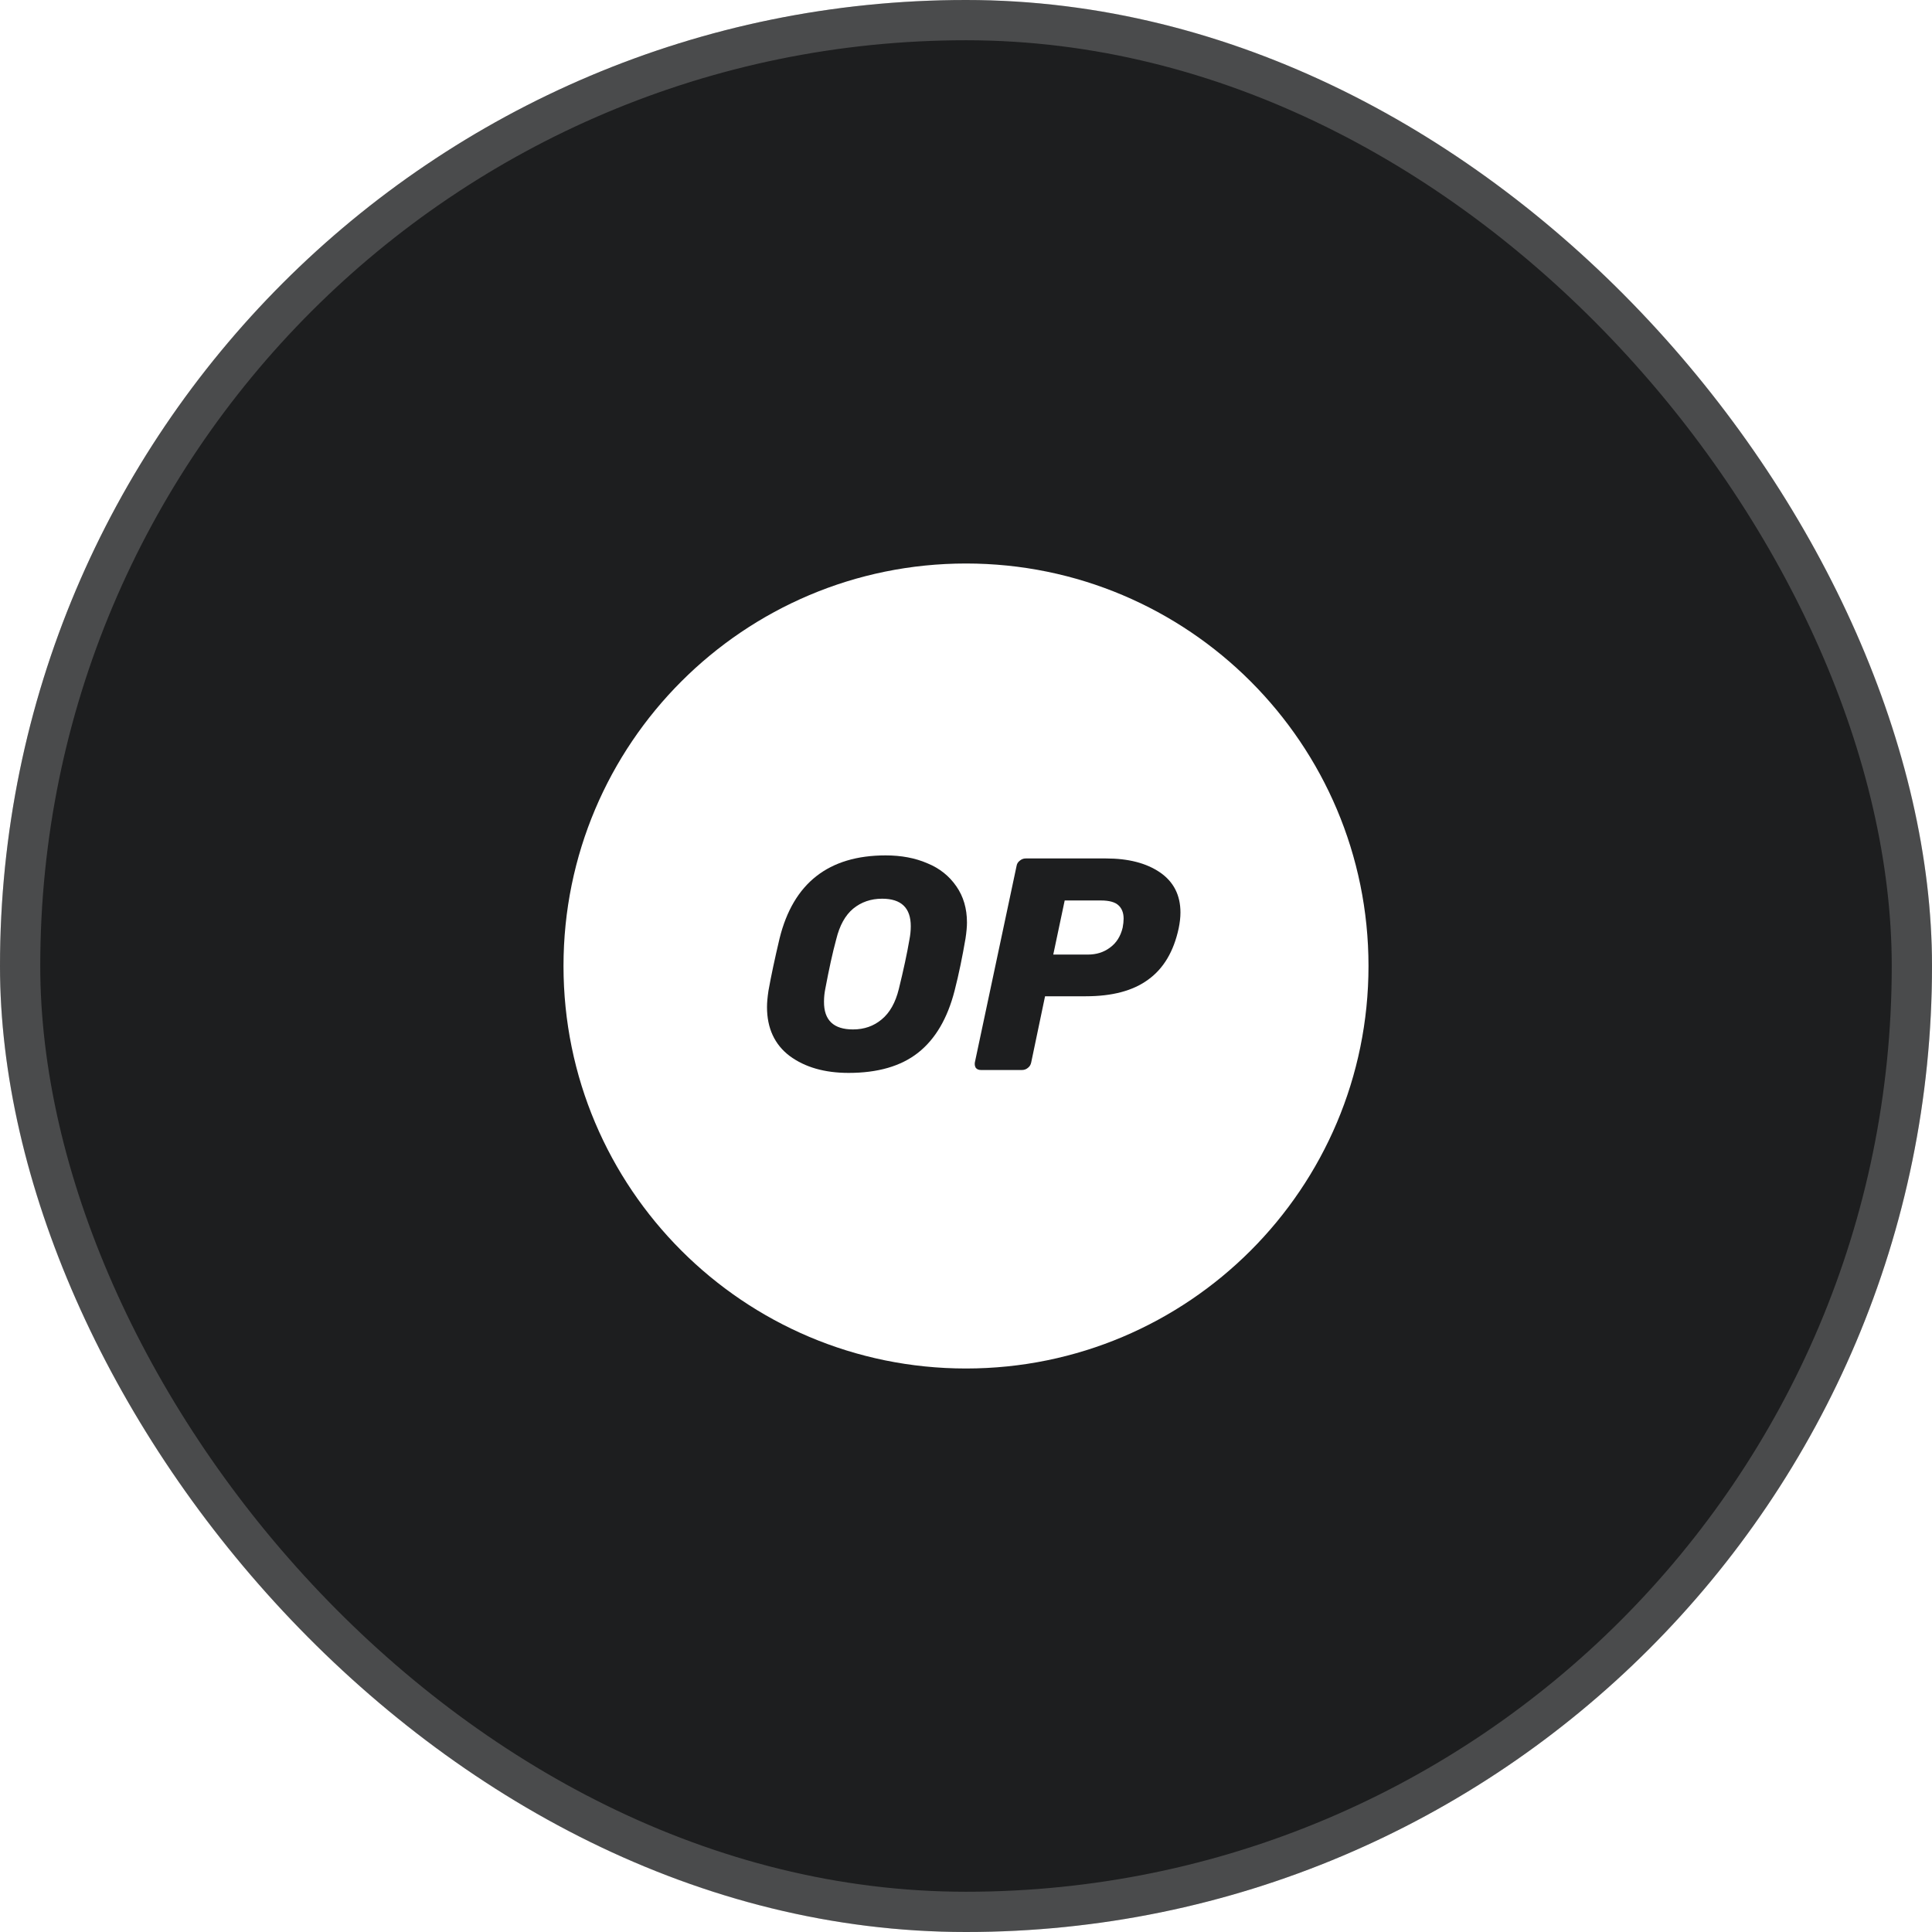 <svg width="48" height="48" viewBox="0 0 48 48" fill="none" xmlns="http://www.w3.org/2000/svg">
<g filter="url(#filter0_b_714_693)">
<rect width="48" height="48" rx="24" fill="#1D1E1F"/>
<rect x="0.5" y="0.5" width="47" height="47" rx="23.5" stroke="white" stroke-opacity="0.2"/>
<g clip-path="url(#clip0_714_693)">
<path d="M24 34C29.523 34 34 29.523 34 24C34 18.477 29.523 14 24 14C18.477 14 14 18.477 14 24C14 29.523 18.477 34 24 34Z" fill="white"/>
<path d="M21.084 26.656C20.488 26.656 20 26.516 19.62 26.236C19.244 25.952 19.056 25.544 19.056 25.02C19.056 24.908 19.068 24.776 19.092 24.616C19.156 24.256 19.248 23.824 19.368 23.316C19.708 21.94 20.588 21.252 22.004 21.252C22.388 21.252 22.736 21.316 23.04 21.448C23.344 21.572 23.584 21.764 23.76 22.02C23.936 22.272 24.024 22.572 24.024 22.92C24.024 23.024 24.012 23.156 23.988 23.316C23.912 23.76 23.824 24.196 23.716 24.616C23.54 25.3 23.24 25.816 22.808 26.156C22.38 26.492 21.804 26.656 21.084 26.656ZM21.192 25.576C21.472 25.576 21.708 25.492 21.904 25.328C22.104 25.164 22.248 24.912 22.332 24.568C22.448 24.096 22.536 23.688 22.596 23.336C22.616 23.232 22.628 23.124 22.628 23.012C22.628 22.556 22.392 22.328 21.916 22.328C21.636 22.328 21.396 22.412 21.196 22.576C21 22.74 20.86 22.992 20.776 23.336C20.684 23.672 20.596 24.08 20.504 24.568C20.484 24.668 20.472 24.772 20.472 24.884C20.468 25.348 20.712 25.576 21.192 25.576Z" fill="#1D1E1F"/>
<path d="M24.372 26.584C24.316 26.584 24.276 26.568 24.244 26.532C24.22 26.492 24.212 26.448 24.22 26.396L25.256 21.516C25.264 21.46 25.292 21.416 25.34 21.38C25.384 21.344 25.432 21.328 25.484 21.328H27.48C28.036 21.328 28.48 21.444 28.816 21.672C29.156 21.904 29.328 22.236 29.328 22.672C29.328 22.796 29.312 22.928 29.284 23.064C29.16 23.64 28.908 24.064 28.524 24.34C28.148 24.616 27.632 24.752 26.976 24.752H25.964L25.62 26.396C25.608 26.452 25.584 26.496 25.536 26.532C25.492 26.568 25.444 26.584 25.392 26.584H24.372ZM27.028 23.716C27.24 23.716 27.42 23.66 27.576 23.544C27.736 23.428 27.84 23.264 27.892 23.048C27.908 22.964 27.916 22.888 27.916 22.824C27.916 22.68 27.872 22.568 27.788 22.492C27.704 22.412 27.556 22.372 27.352 22.372H26.452L26.168 23.716H27.028Z" fill="#1D1E1F"/>
</g>
</g>
<defs>
<filter id="filter0_b_714_693" x="-8" y="-8" width="64" height="64" filterUnits="userSpaceOnUse" color-interpolation-filters="sRGB">
<feFlood flood-opacity="0" result="BackgroundImageFix"/>
<feGaussianBlur in="BackgroundImageFix" stdDeviation="4"/>
<feComposite in2="SourceAlpha" operator="in" result="effect1_backgroundBlur_714_693"/>
<feBlend mode="normal" in="SourceGraphic" in2="effect1_backgroundBlur_714_693" result="shape"/>
</filter>
<clipPath id="clip0_714_693">
<rect width="20" height="20" fill="white" transform="translate(14 14)"/>
</clipPath>
</defs>
</svg>
